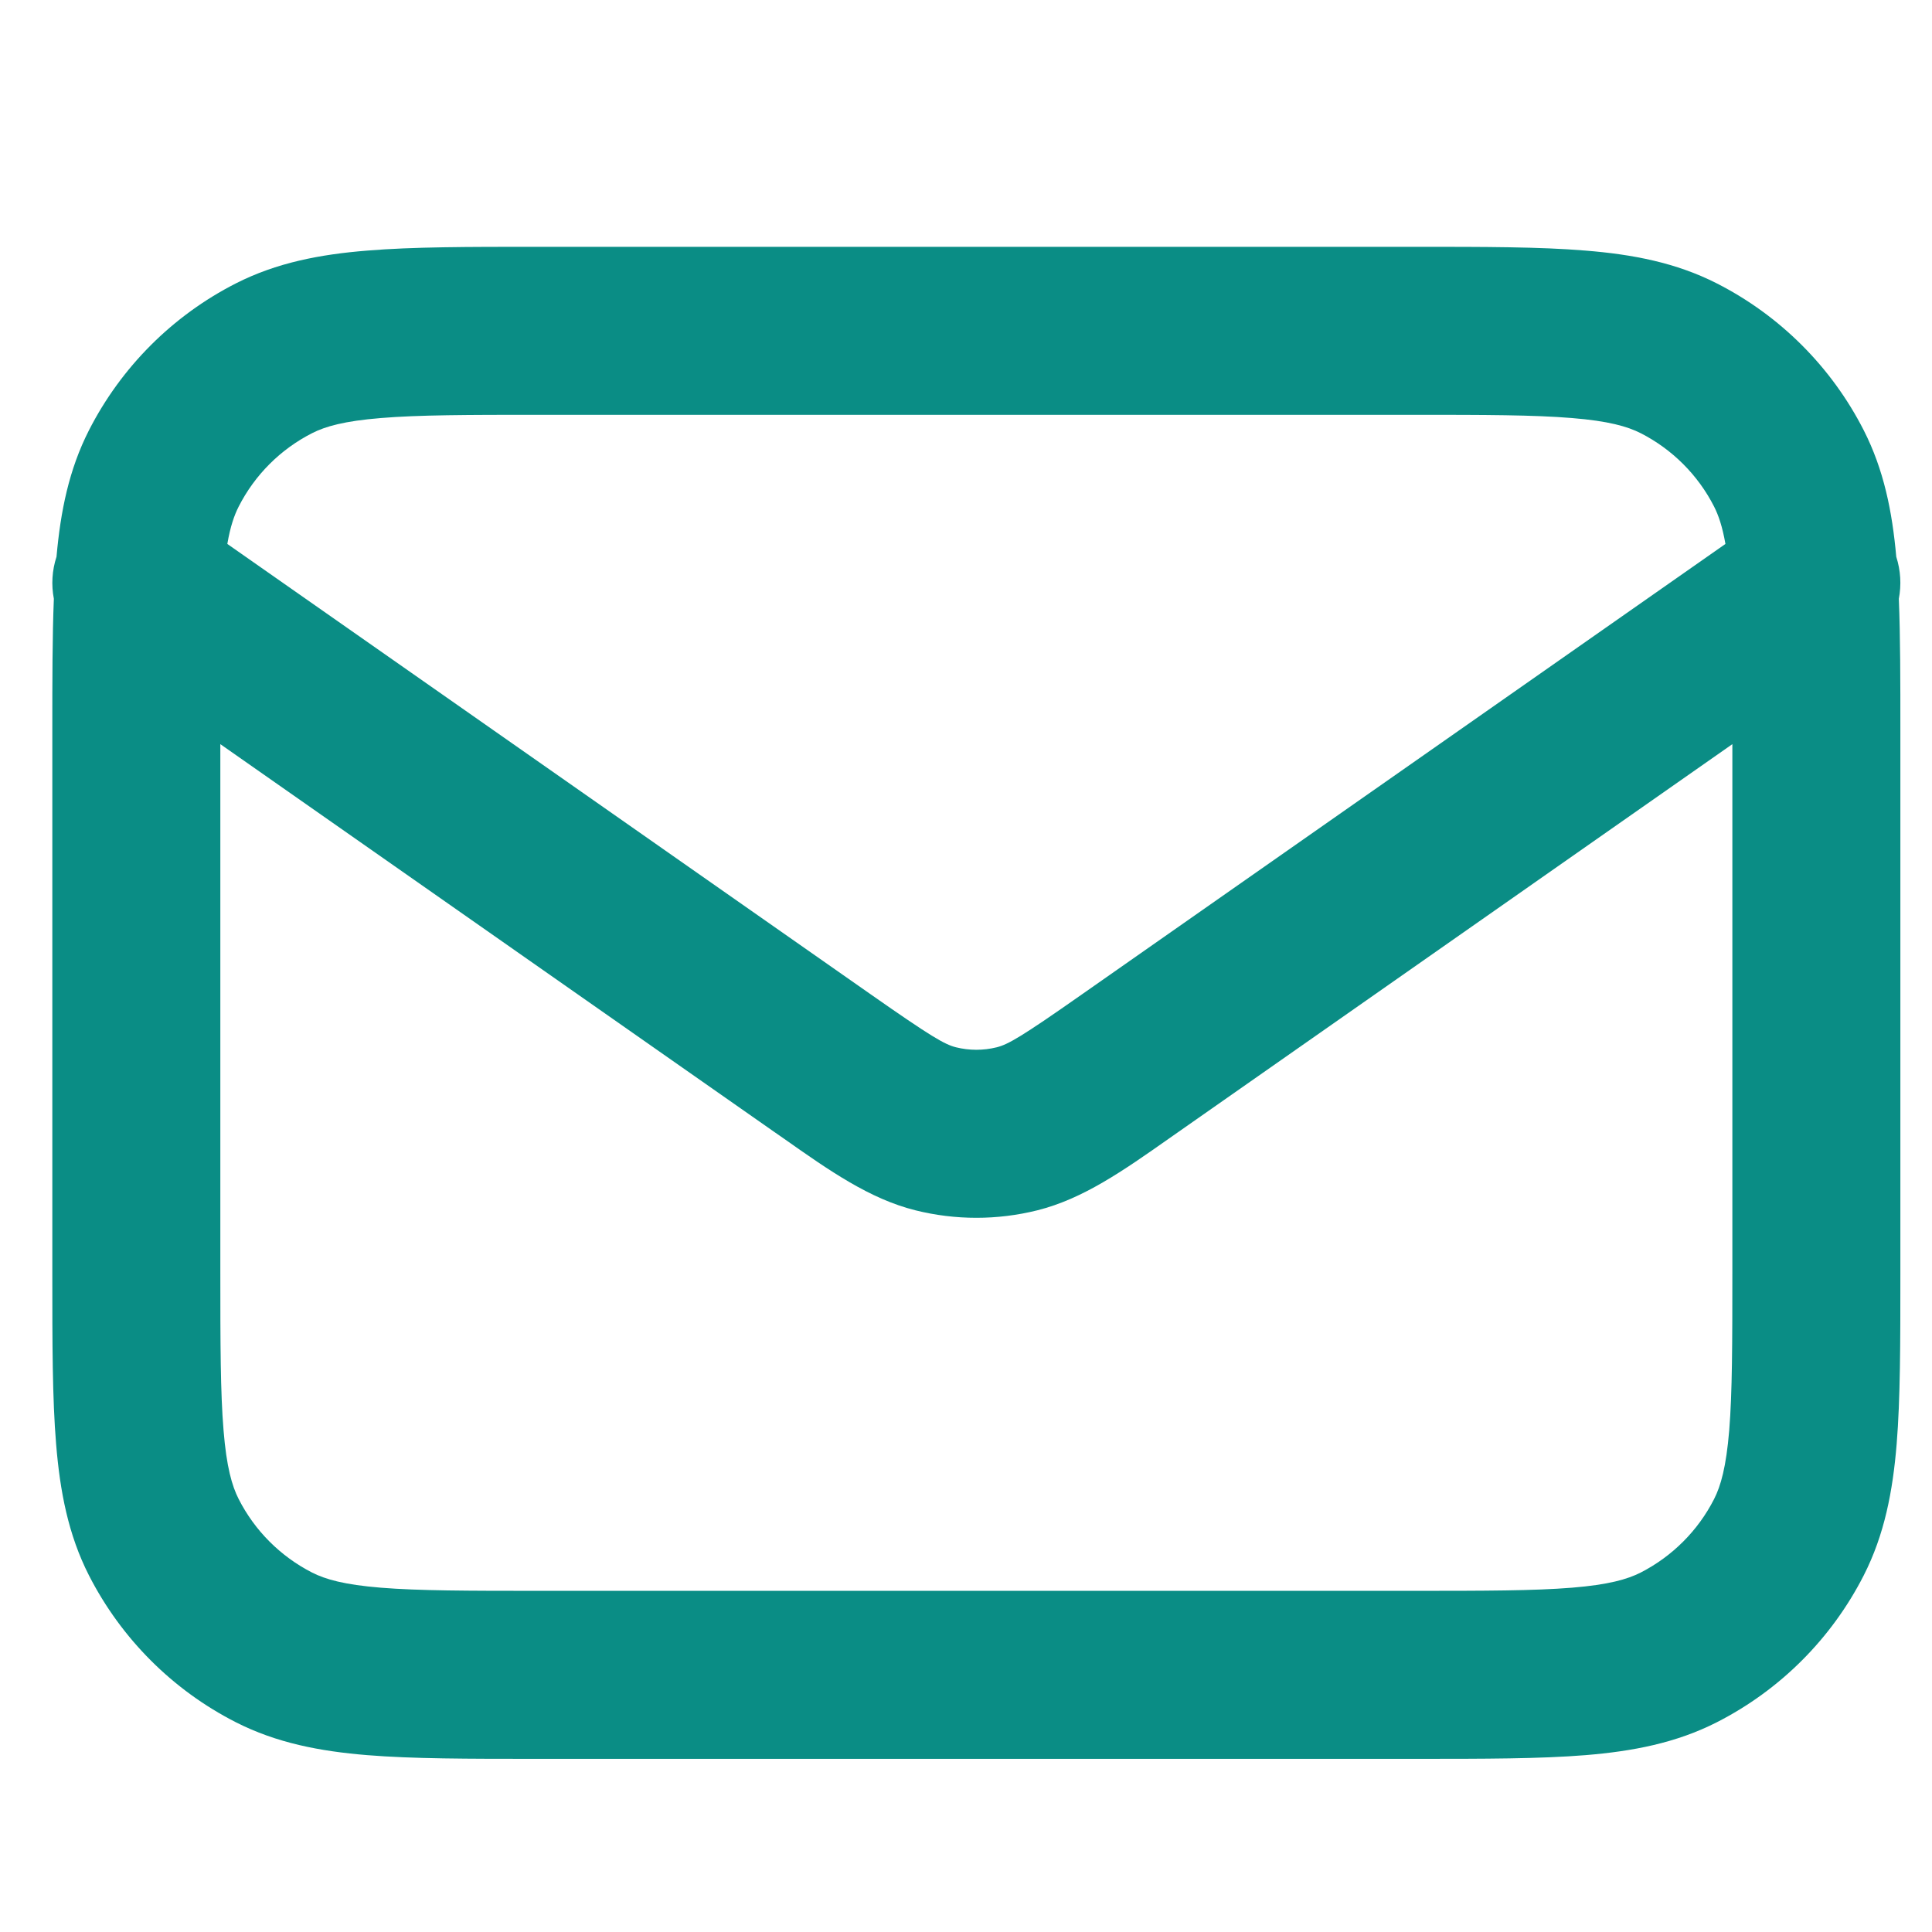 <?xml version="1.0" encoding="UTF-8"?> <svg xmlns="http://www.w3.org/2000/svg" width="24" height="24" viewBox="0 0 24 24" fill="none"><path fill-rule="evenodd" clip-rule="evenodd" d="M6.66 3.066H17.598C18.438 3.066 19.131 3.066 19.696 3.113C20.282 3.16 20.822 3.263 21.328 3.521C22.113 3.921 22.752 4.56 23.152 5.345C23.401 5.834 23.506 6.353 23.556 6.916C23.611 7.087 23.621 7.266 23.588 7.438C23.607 7.908 23.607 8.451 23.607 9.075V15.84C23.607 16.68 23.607 17.373 23.561 17.938C23.513 18.524 23.41 19.064 23.152 19.57C22.752 20.355 22.113 20.994 21.328 21.394C20.822 21.652 20.282 21.755 19.696 21.803C19.131 21.849 18.438 21.849 17.598 21.849H6.66C5.82 21.849 5.126 21.849 4.562 21.803C3.975 21.755 3.436 21.652 2.929 21.394C2.144 20.994 1.506 20.355 1.105 19.57C0.847 19.064 0.745 18.524 0.697 17.938C0.65 17.373 0.65 16.68 0.65 15.84V9.075C0.65 8.451 0.65 7.908 0.669 7.438C0.636 7.266 0.646 7.087 0.702 6.916C0.752 6.353 0.856 5.834 1.105 5.345C1.506 4.56 2.144 3.921 2.929 3.521C3.436 3.263 3.975 3.16 4.562 3.113C5.126 3.066 5.82 3.066 6.66 3.066ZM2.737 9.244V15.797C2.737 16.691 2.738 17.298 2.777 17.768C2.814 18.225 2.882 18.459 2.965 18.622C3.165 19.015 3.484 19.334 3.877 19.535C4.04 19.618 4.274 19.686 4.732 19.723C5.201 19.761 5.809 19.762 6.703 19.762H17.555C18.449 19.762 19.056 19.761 19.526 19.723C19.983 19.686 20.217 19.618 20.381 19.535C20.773 19.334 21.093 19.015 21.293 18.622C21.376 18.459 21.443 18.225 21.481 17.768C21.519 17.298 21.52 16.691 21.52 15.797V9.244L14.642 14.059C14.602 14.088 14.561 14.116 14.522 14.143C13.953 14.543 13.454 14.893 12.886 15.035C12.389 15.159 11.869 15.159 11.372 15.035C10.803 14.893 10.304 14.543 9.736 14.143C9.696 14.116 9.656 14.088 9.615 14.059L2.737 9.244ZM21.434 6.757L13.445 12.349C12.685 12.882 12.524 12.974 12.381 13.01C12.215 13.051 12.042 13.051 11.876 13.01C11.734 12.974 11.573 12.882 10.812 12.349L2.824 6.757C2.861 6.541 2.91 6.401 2.965 6.293C3.165 5.9 3.484 5.581 3.877 5.381C4.04 5.298 4.274 5.23 4.732 5.193C5.201 5.154 5.809 5.153 6.703 5.153H17.555C18.449 5.153 19.056 5.154 19.526 5.193C19.983 5.23 20.217 5.298 20.381 5.381C20.773 5.581 21.093 5.9 21.293 6.293C21.348 6.401 21.396 6.541 21.434 6.757Z" fill="#0A8D85"></path></svg> 